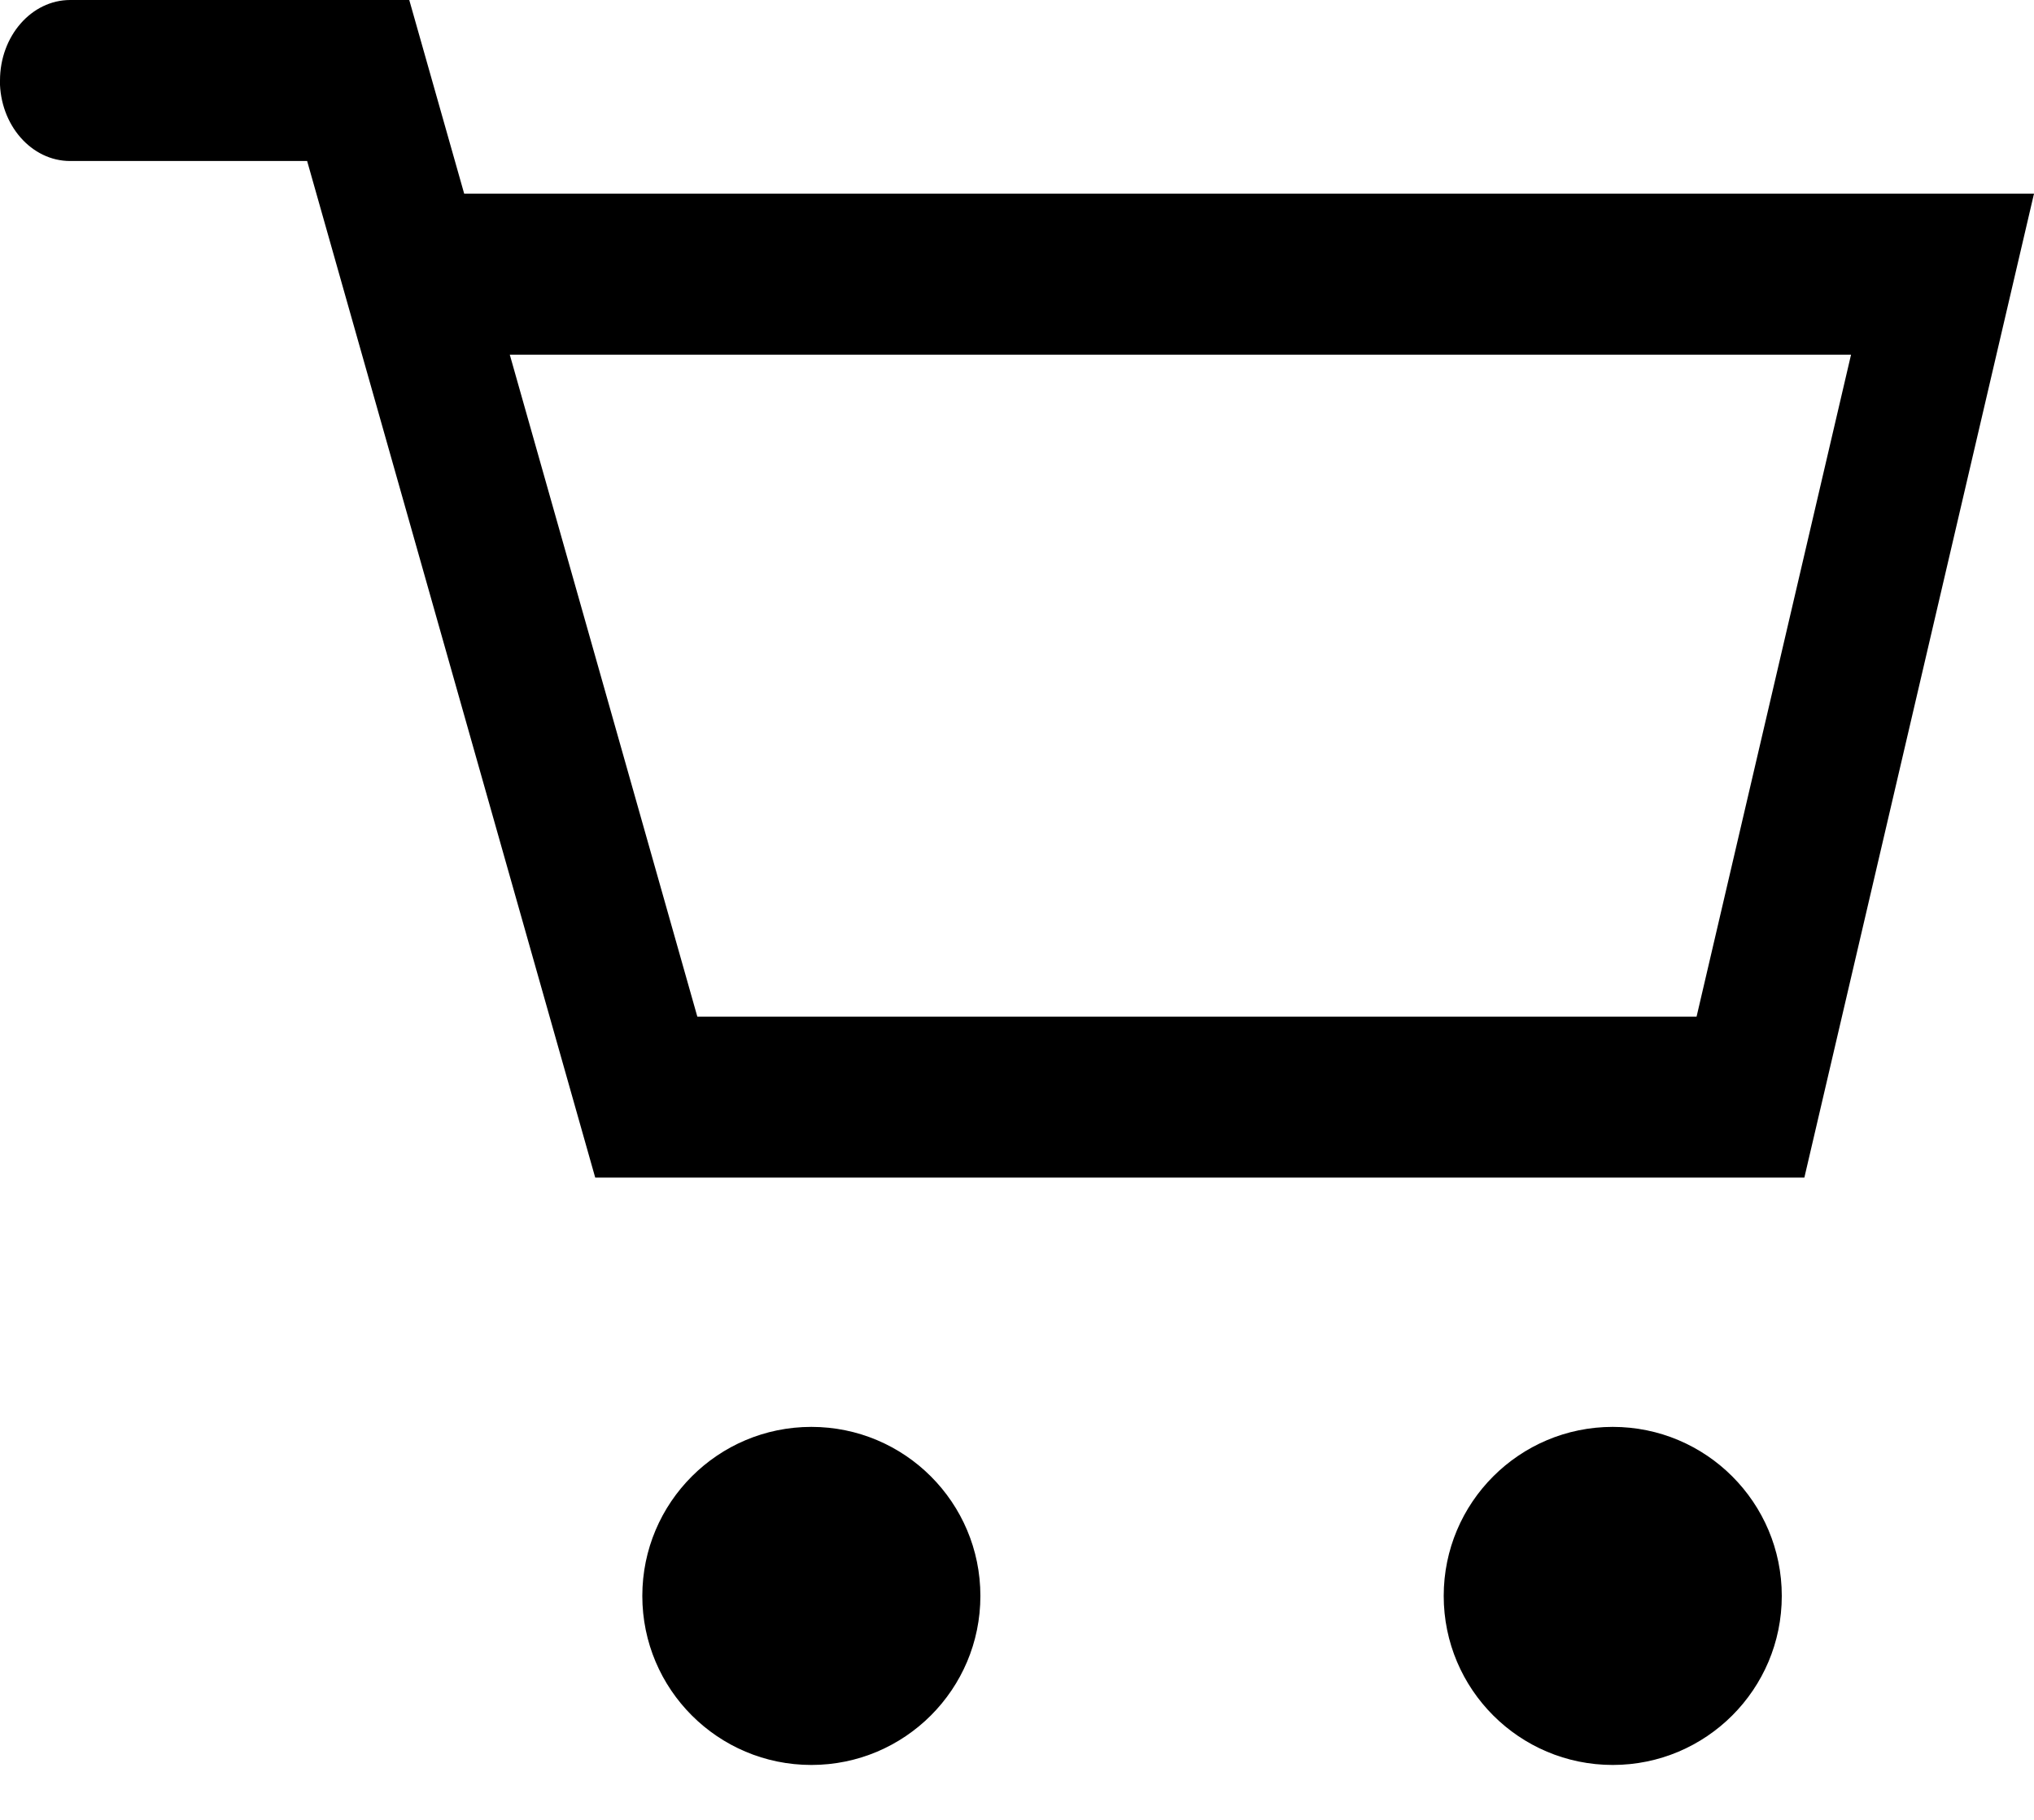 <svg fill="none" height="17" viewBox="0 0 19 17" width="19" xmlns="http://www.w3.org/2000/svg"><g fill="#000"><path clip-rule="evenodd" d="m0 .752c0-.415.294-.752.656-.752h3.167l.513 1.809h14.664l-2.145 9.191h-11.295l-2.691-9.496h-2.214c-.362 0-.656-.337-.656-.752zm4.762 2.561 1.752 6.184h9.334l1.443-6.184z" fill-rule="evenodd"/><circle cx="7.579" cy="14.908" r="1.579"/><circle cx="15.065" cy="14.908" r="1.579"/></g></svg>